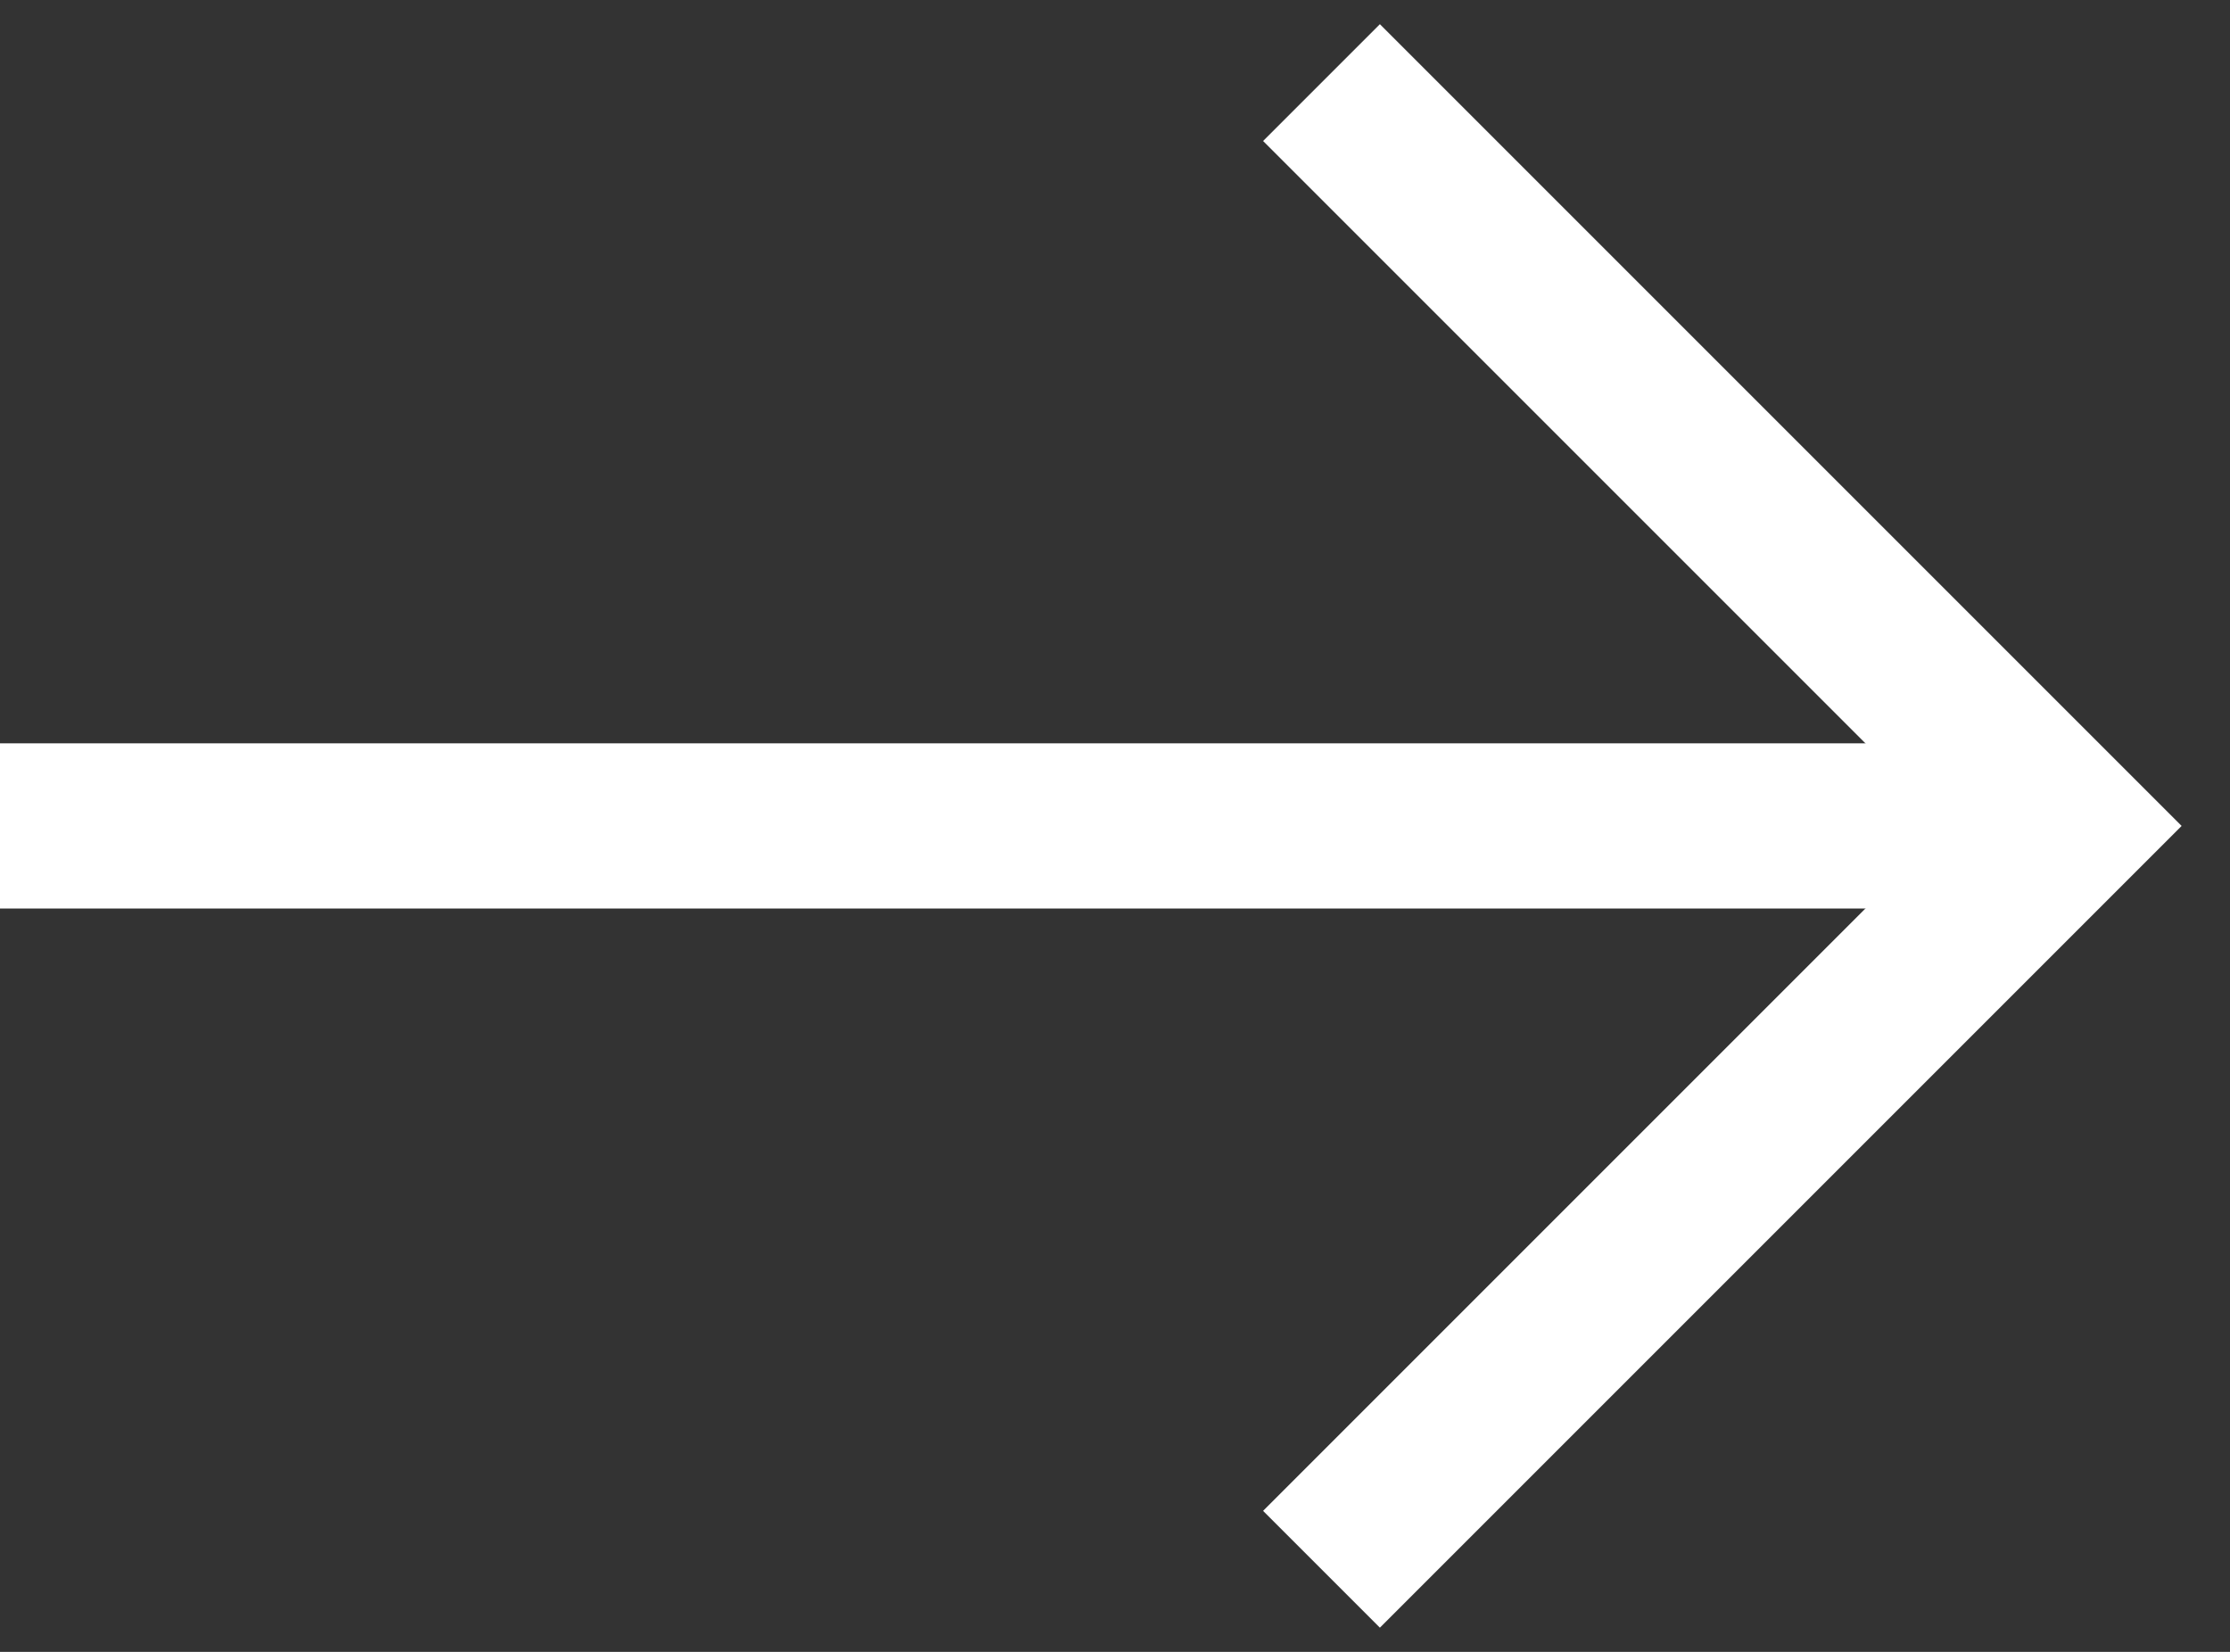 <svg width="27" height="20" viewBox="0 0 27 20" fill="none" xmlns="http://www.w3.org/2000/svg">
<rect x="0" y="0" width="27" height="20" fill="#333333" stroke="none"/>
<path d="M0 10L25 10" stroke="white" stroke-width="2"/>
<path d="M16 1L25 10L16 19" stroke="white" stroke-width="2"/>
</svg>
